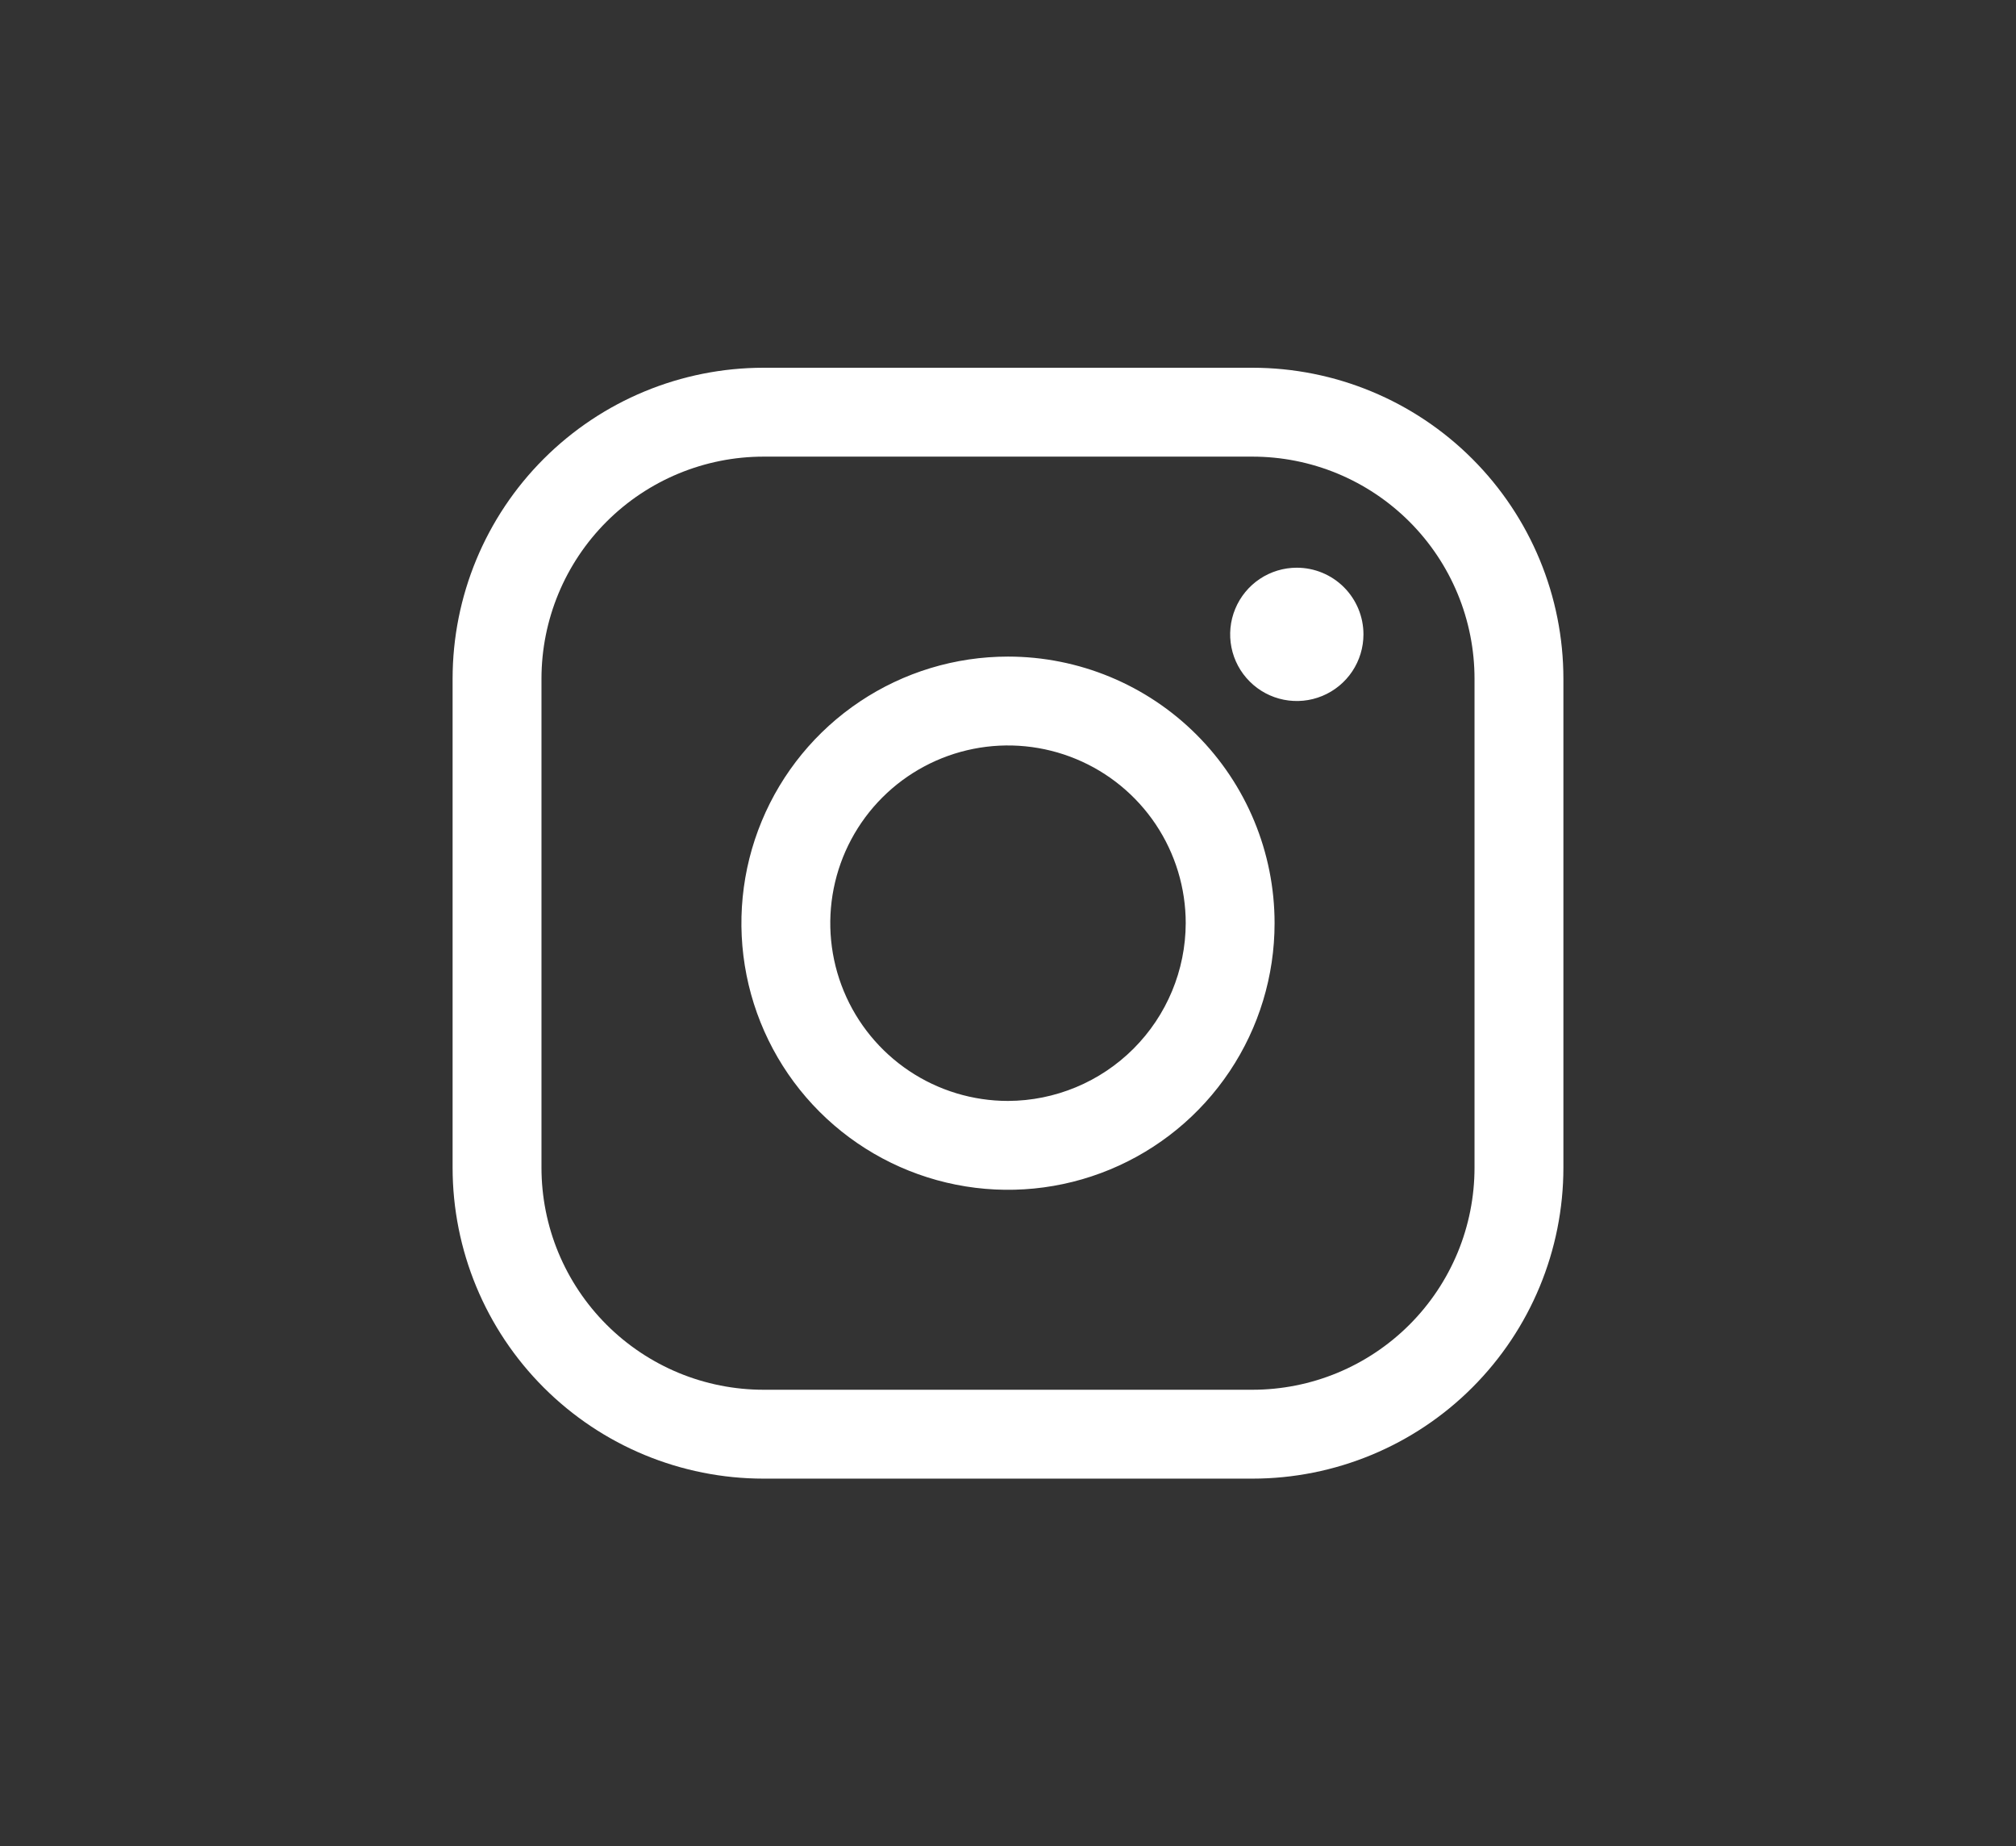 <?xml version="1.0" encoding="UTF-8"?> <svg xmlns="http://www.w3.org/2000/svg" width="95" height="87" viewBox="0 0 95 87" fill="none"><rect x="0" y="0" width="95" height="87" fill="#333333" stroke="none"/> <path d="M47.5 30.938C45.015 30.938 42.587 31.674 40.521 33.055C38.455 34.435 36.845 36.397 35.894 38.693C34.943 40.988 34.694 43.514 35.179 45.951C35.664 48.388 36.86 50.626 38.617 52.383C40.374 54.14 42.612 55.336 45.049 55.821C47.486 56.306 50.012 56.057 52.307 55.106C54.603 54.155 56.565 52.545 57.945 50.479C59.326 48.413 60.062 45.985 60.062 43.5C60.062 40.168 58.739 36.973 56.383 34.617C54.027 32.261 50.832 30.938 47.5 30.938ZM47.5 51.875C45.844 51.875 44.224 51.384 42.847 50.464C41.47 49.543 40.396 48.235 39.763 46.705C39.129 45.175 38.963 43.491 39.286 41.866C39.609 40.242 40.407 38.749 41.578 37.578C42.749 36.407 44.242 35.609 45.866 35.286C47.491 34.963 49.175 35.129 50.705 35.763C52.235 36.396 53.543 37.47 54.464 38.847C55.384 40.224 55.875 41.844 55.875 43.5C55.868 45.719 54.983 47.845 53.414 49.414C51.845 50.983 49.719 51.868 47.5 51.875ZM59.016 17.328H35.984C32.097 17.328 28.369 18.872 25.621 21.621C22.872 24.369 21.328 28.097 21.328 31.984V55.016C21.328 58.903 22.872 62.631 25.621 65.379C28.369 68.128 32.097 69.672 35.984 69.672H59.016C62.903 69.672 66.631 68.128 69.379 65.379C72.128 62.631 73.672 58.903 73.672 55.016V31.984C73.672 28.097 72.128 24.369 69.379 21.621C66.631 18.872 62.903 17.328 59.016 17.328ZM69.484 55.016C69.484 56.39 69.214 57.752 68.688 59.022C68.161 60.292 67.39 61.446 66.418 62.418C65.446 63.39 64.292 64.161 63.022 64.688C61.752 65.214 60.39 65.484 59.016 65.484H35.984C34.61 65.484 33.248 65.214 31.978 64.688C30.708 64.161 29.554 63.39 28.582 62.418C27.61 61.446 26.839 60.292 26.312 59.022C25.786 57.752 25.516 56.39 25.516 55.016V31.984C25.516 29.208 26.619 26.545 28.582 24.582C30.545 22.619 33.208 21.516 35.984 21.516H59.016C60.39 21.516 61.752 21.786 63.022 22.312C64.292 22.839 65.446 23.61 66.418 24.582C67.39 25.554 68.161 26.708 68.688 27.978C69.214 29.248 69.484 30.61 69.484 31.984V55.016ZM64.25 29.891C64.25 30.512 64.066 31.119 63.721 31.636C63.376 32.152 62.885 32.554 62.311 32.792C61.737 33.03 61.106 33.092 60.497 32.971C59.887 32.85 59.328 32.551 58.889 32.111C58.449 31.672 58.15 31.113 58.029 30.503C57.908 29.894 57.97 29.263 58.208 28.689C58.446 28.115 58.848 27.624 59.364 27.279C59.881 26.934 60.488 26.75 61.109 26.75C61.942 26.75 62.741 27.081 63.33 27.67C63.919 28.259 64.25 29.058 64.25 29.891Z" fill="white"></path> </svg> 